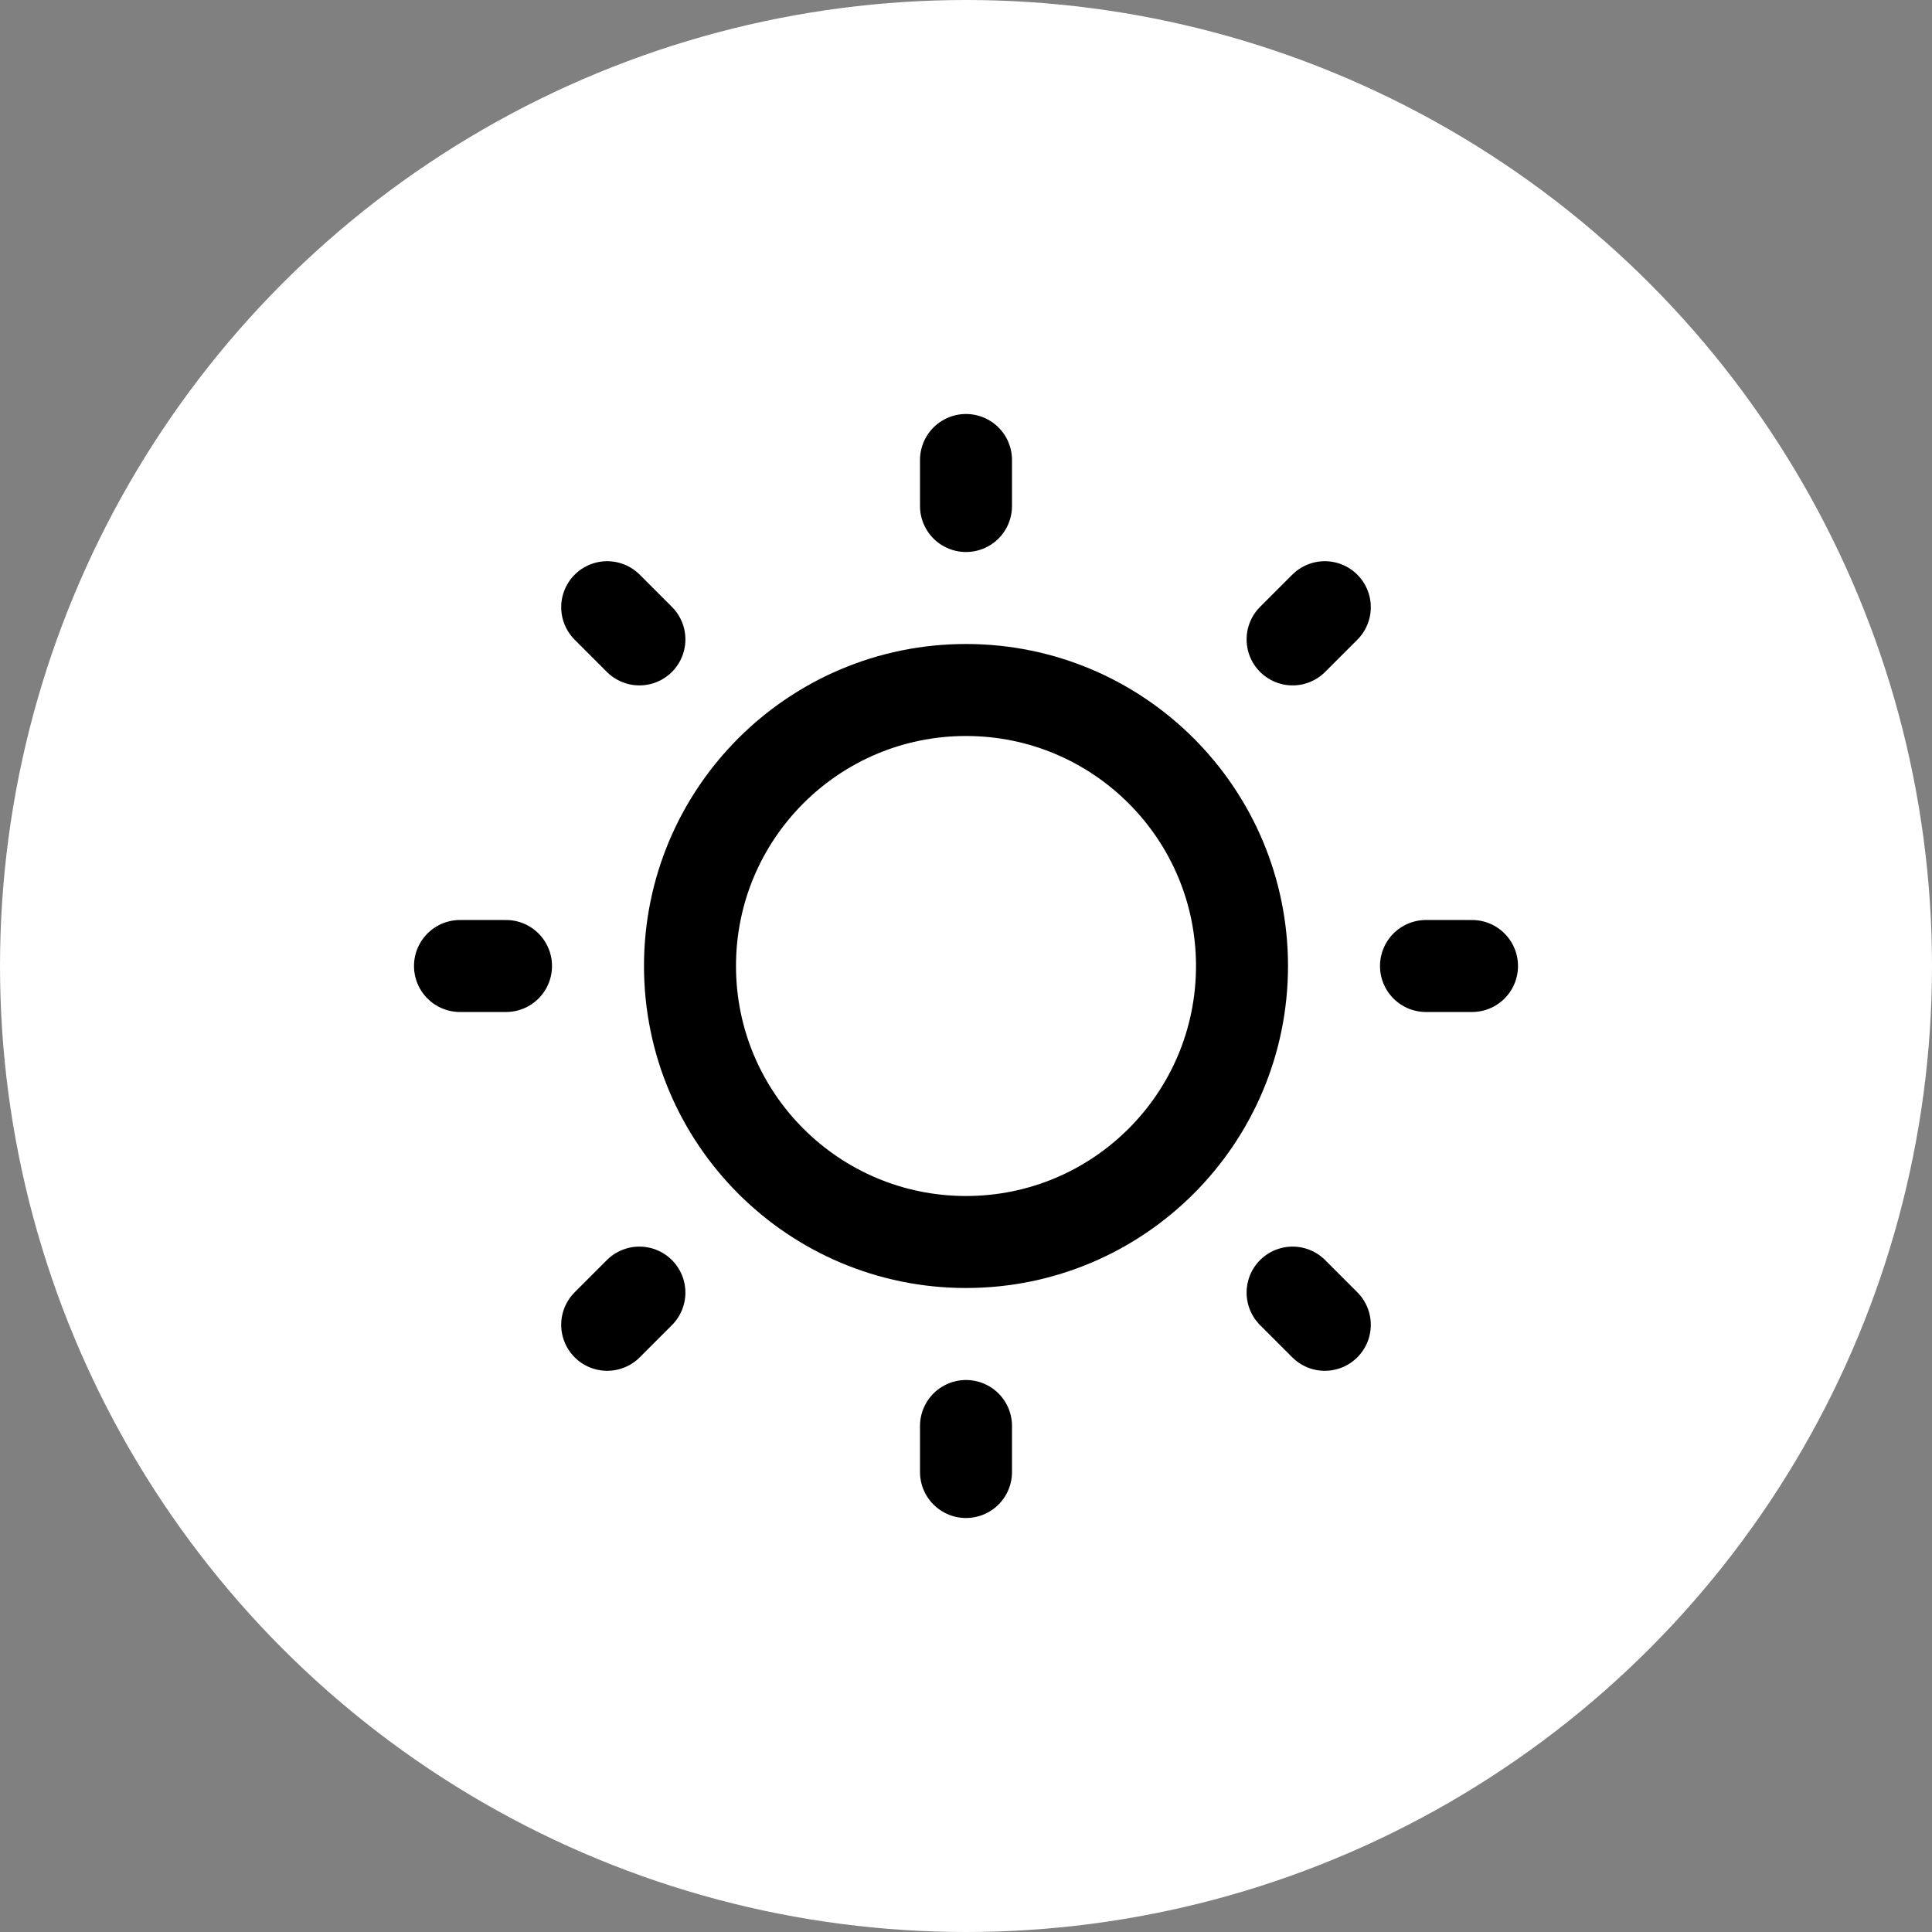 <svg xmlns="http://www.w3.org/2000/svg" width="42" height="42" viewBox="0 0 42 42"><rect x="0" y="0" width="42" height="42" fill="#808080" stroke="none"/><defs><style>.a{fill:#fff;}.b{fill:none;stroke:#000;stroke-linecap:round;stroke-linejoin:round;stroke-miterlimit:10;stroke-width:2px;}</style></defs><circle class="a" cx="21" cy="21" r="21"/><line class="b" x2="1" transform="translate(10 21)"/><line class="b" x2="0.7" y2="0.7" transform="translate(13.2 13.2)"/><line class="b" y2="1" transform="translate(21 10)"/><line class="b" x1="0.7" y2="0.7" transform="translate(28.1 13.2)"/><line class="b" x1="1" transform="translate(31 21)"/><line class="b" x1="0.7" y1="0.7" transform="translate(28.1 28.1)"/><line class="b" y1="1" transform="translate(21 31)"/><line class="b" y1="0.7" x2="0.7" transform="translate(13.2 28.1)"/><circle class="b" cx="6" cy="6" r="6" transform="translate(15 15)"/></svg>